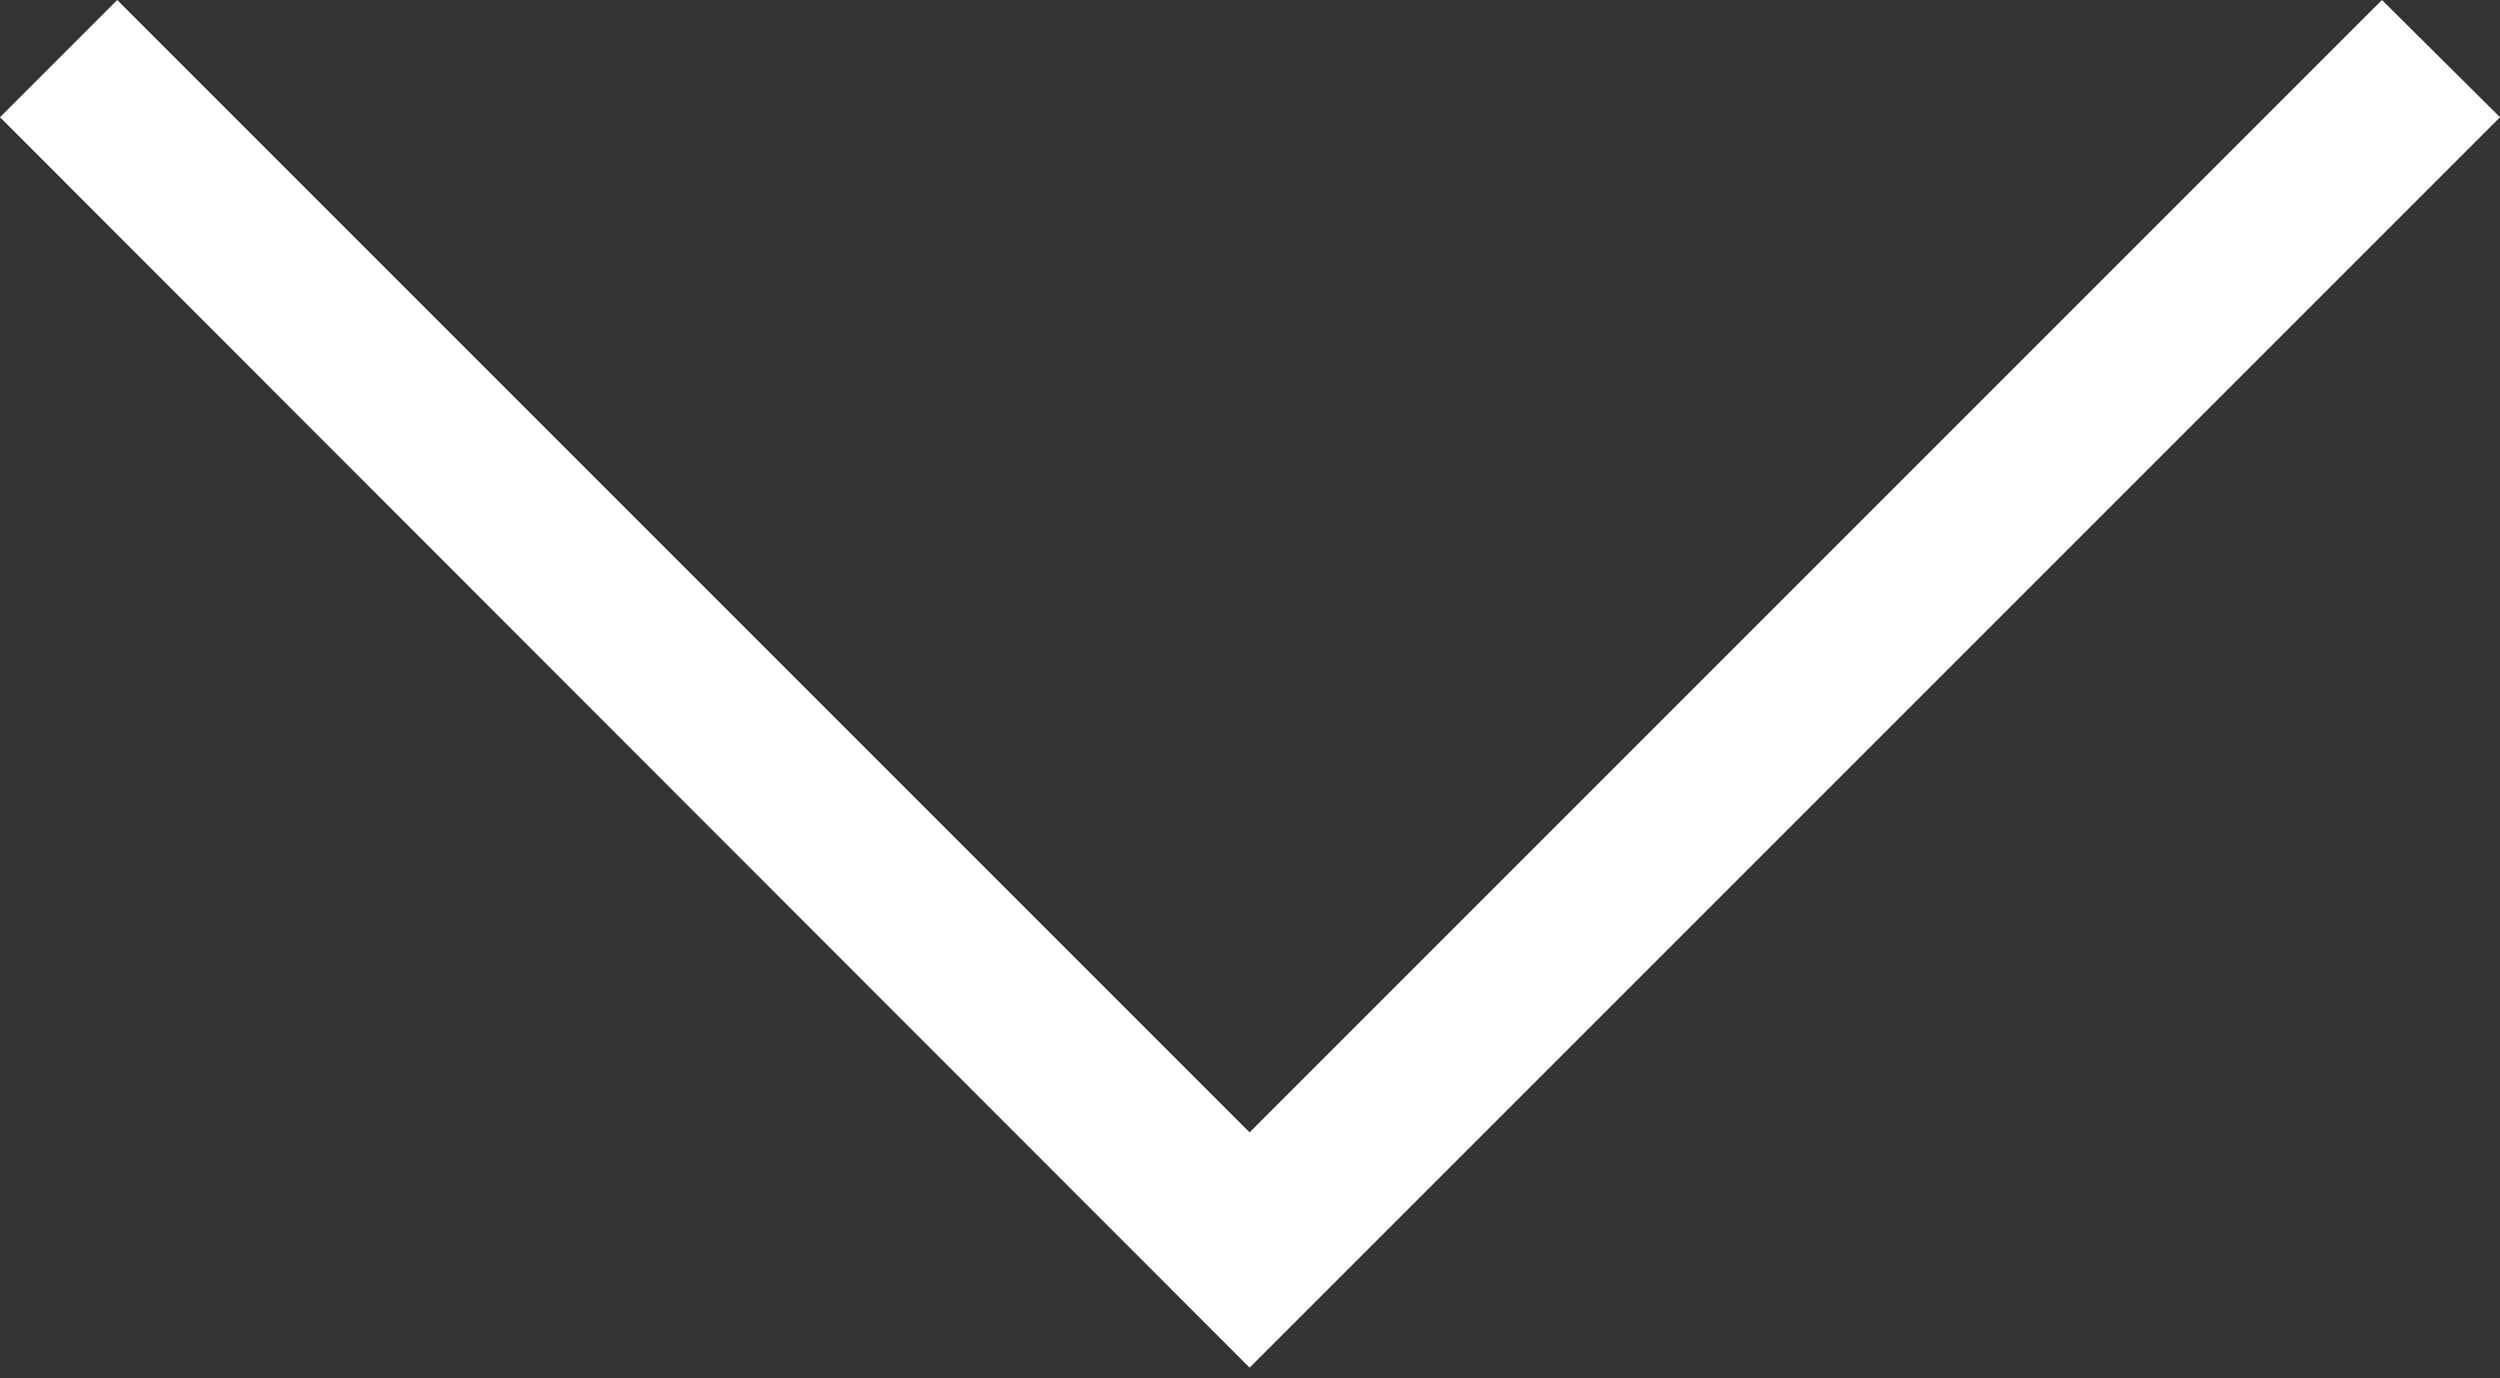 <svg id="Layer_1" xmlns="http://www.w3.org/2000/svg" viewBox="0 0 30.07 16.58"><rect x="0" y="0" width="30.07" height="16.58" fill="#333333" stroke="none"/><style>.st0{fill:#fff}</style><path class="st0" d="M15.03 16.45L0 1.41 1.41 0l13.62 13.62L28.65 0l1.42 1.41z"/></svg>